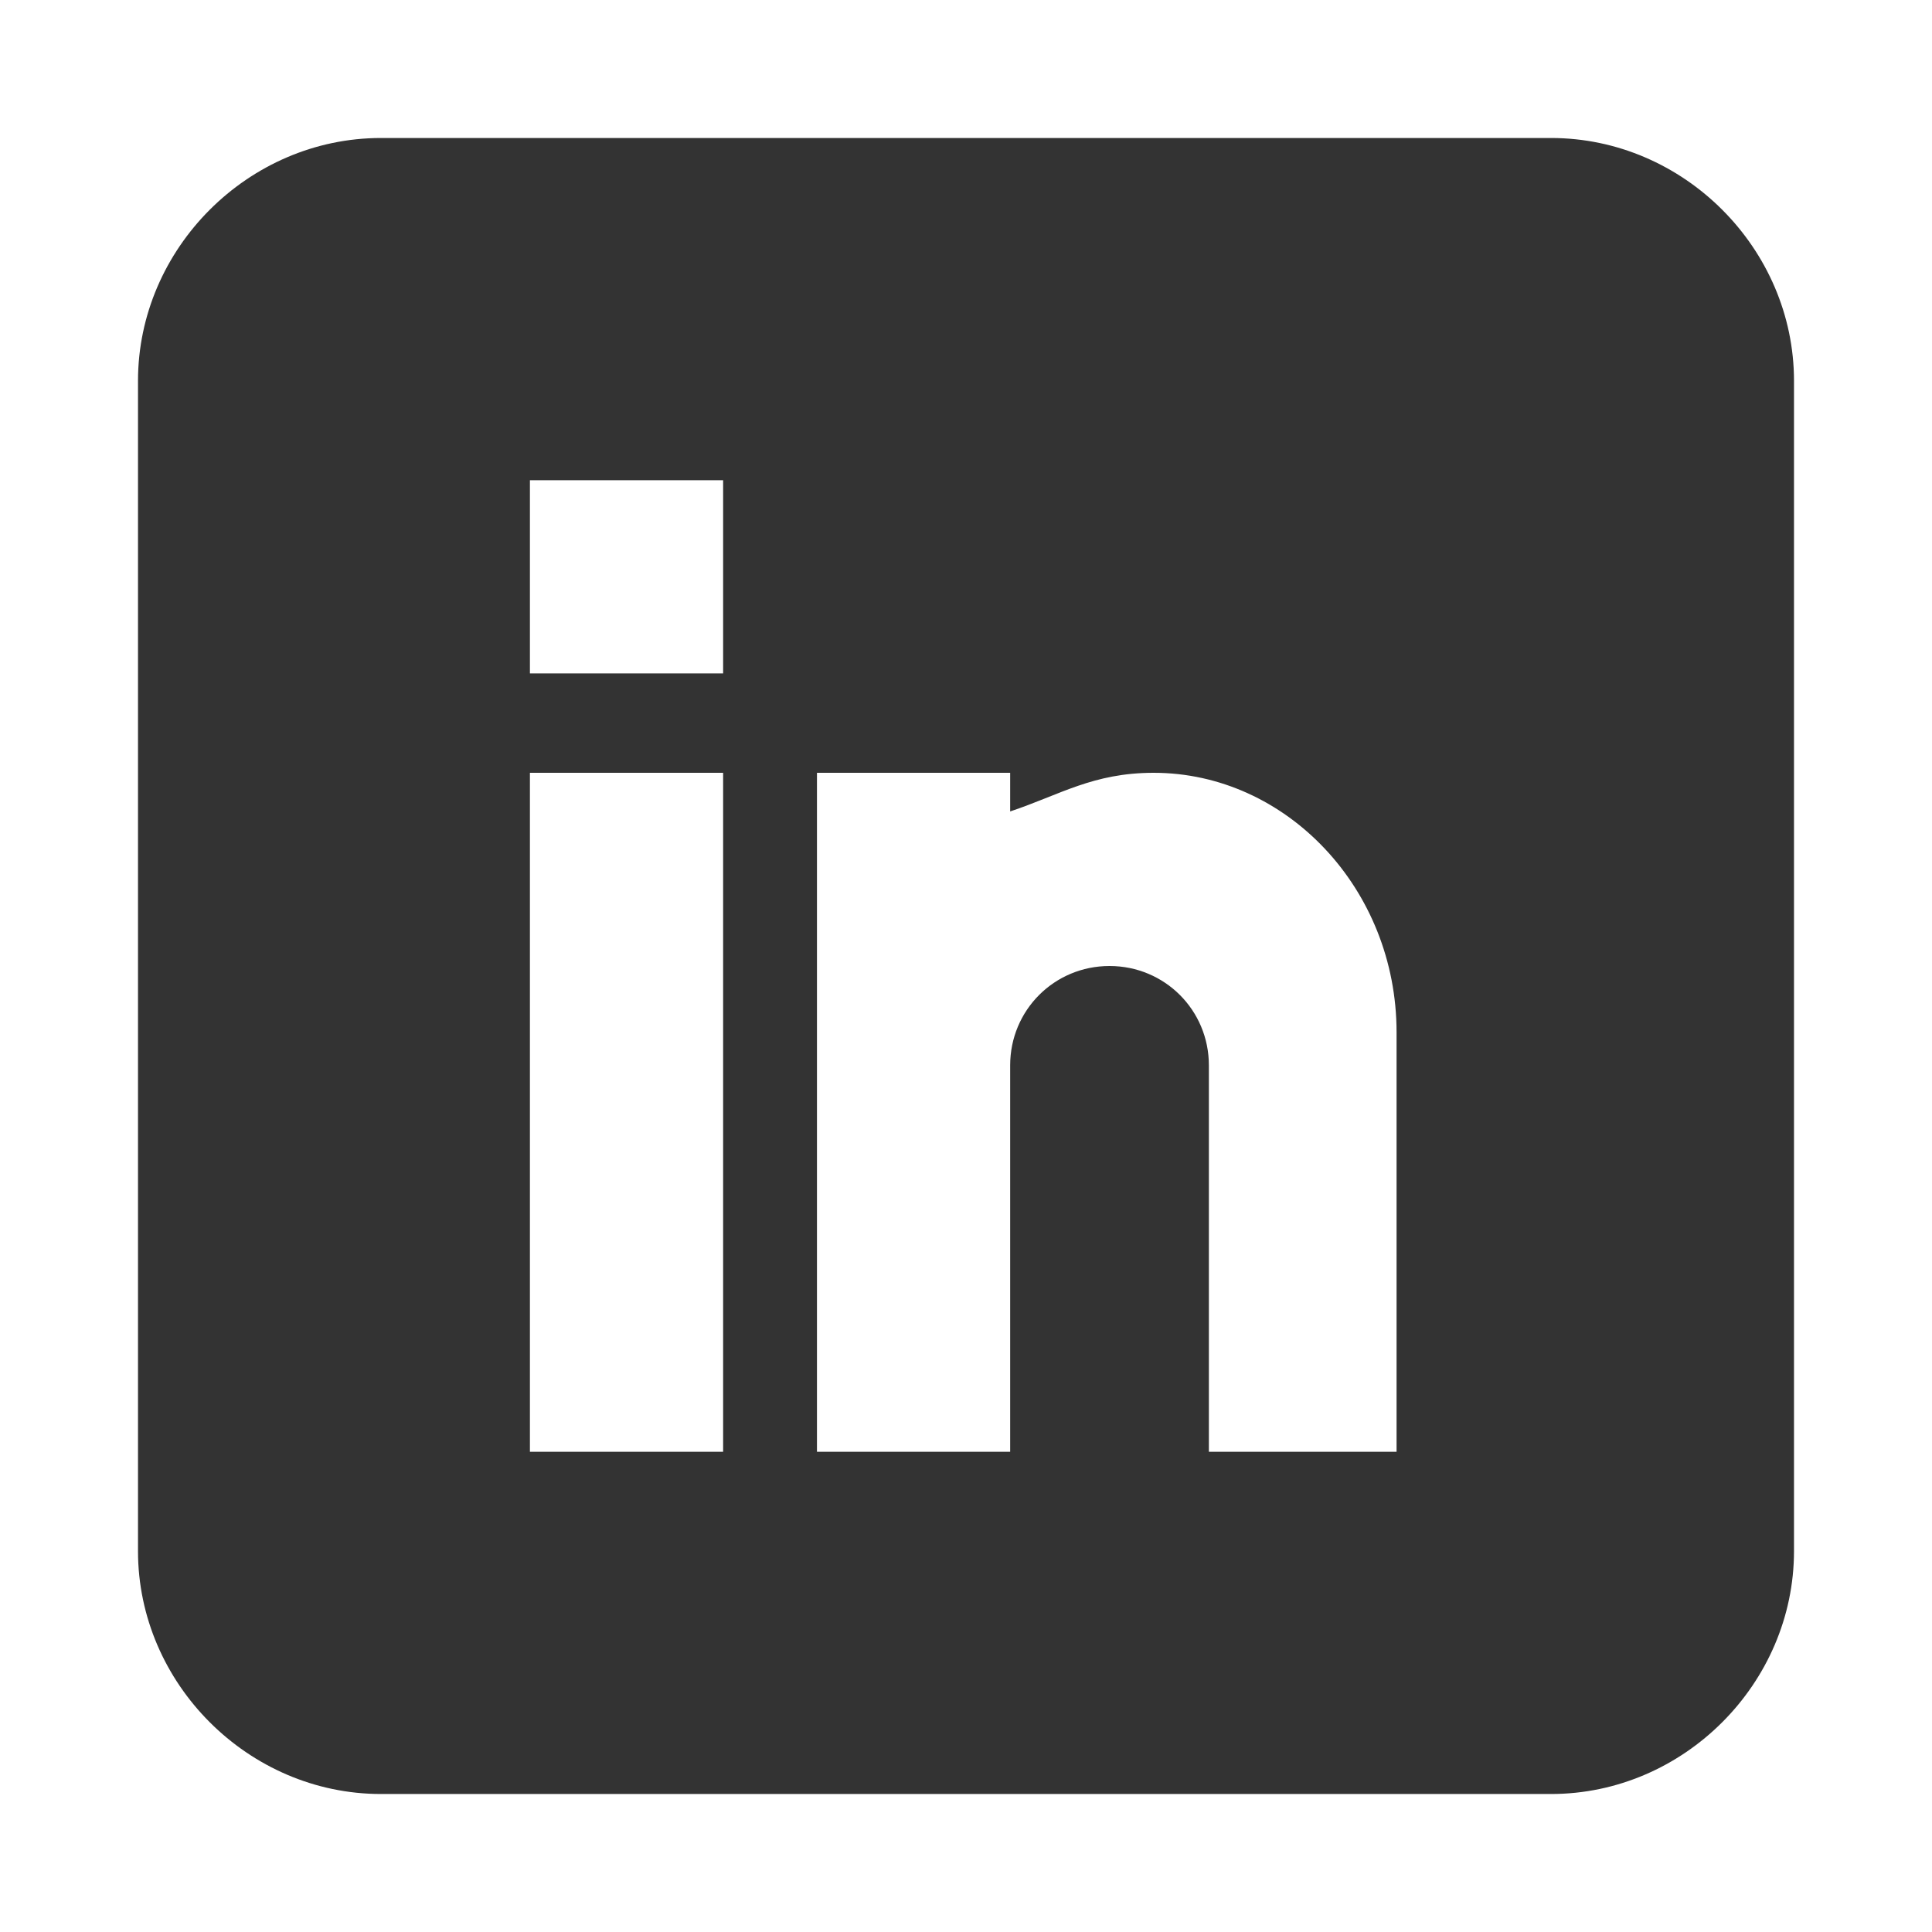 <?xml version="1.0" encoding="utf-8"?>
<!-- Generator: Adobe Illustrator 22.0.1, SVG Export Plug-In . SVG Version: 6.00 Build 0)  -->
<svg version="1.1" id="Layer_1" xmlns="http://www.w3.org/2000/svg" xmlns:xlink="http://www.w3.org/1999/xlink" x="0px" y="0px"
	 viewBox="0 0 35 35" style="enable-background:new 0 0 35 35;" xml:space="preserve">
<style type="text/css">
	.st0{fill:#333333;}
</style>
<path class="st0" d="M28.1,2.5H6.9c-2.4,0-4.4,2-4.4,4.4v21.2c0,2.4,2,4.4,4.4,4.4h21.2c2.4,0,4.4-2,4.4-4.4V6.9
	C32.5,4.5,30.5,2.5,28.1,2.5z M13.1,26.3H9.6V14h3.5V26.3z M13.1,12.2H9.6V8.7h3.5V12.2z M25.4,26.3h-3.5v-7c0-1-0.8-1.8-1.8-1.8
	s-1.8,0.8-1.8,1.8v7h-3.5V14h3.5v0.7c0.9-0.3,1.5-0.7,2.6-0.7c2.4,0,4.4,2.1,4.4,4.7V26.3z"/>
</svg>
